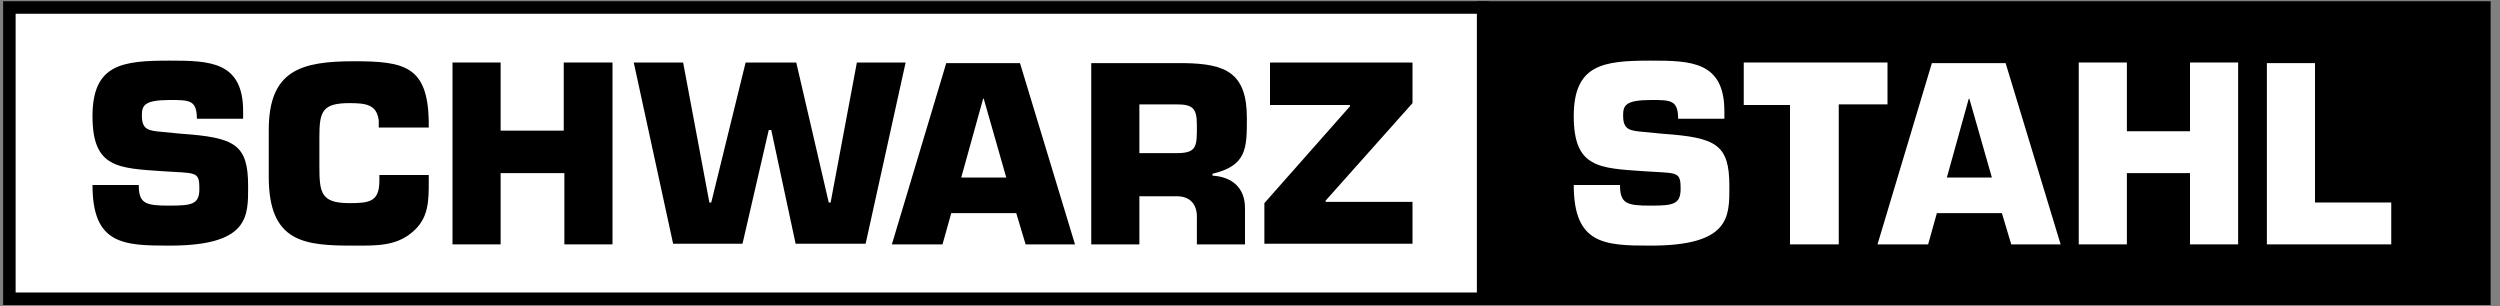 <?xml version="1.0" encoding="utf-8"?>
<!-- Generator: Adobe Illustrator 27.2.0, SVG Export Plug-In . SVG Version: 6.00 Build 0)  -->
<svg version="1.1" id="Ebene_1" xmlns="http://www.w3.org/2000/svg" xmlns:xlink="http://www.w3.org/1999/xlink" x="0px" y="0px"
	 viewBox="0 0 400 49" enable-background="new 0 0 400 49" xml:space="preserve">
<rect x="0" y="0" width="400" height="49" fill="#808080" stroke="none"/>
<g>
	<rect x="237.3" y="1.2" stroke="#000000" stroke-width="2" width="160.2" height="46.6"/>
	<rect x="1.5" y="1.2" fill="#FFFFFF" stroke="#000000" stroke-width="2" width="235.8" height="46.6"/>
	<path d="M29,21.4c8.6,0.6,10.7,1.7,10.7,8.4c0,4.8,0.2,9.5-12.6,9.5c-7.4,0-12.3-0.2-12.3-9.7h7.4c0,3,1.1,3.3,4.9,3.3
		c3.6,0,4.8-0.2,4.8-2.7c0-2.5-0.4-2.5-4.1-2.7l-1.7-0.1c-7.2-0.5-11.3-0.5-11.3-8.8c0-8.3,4.7-8.9,12.3-8.9
		c6.4,0,11.8,0.1,11.8,8.1v1.2h-7.4c0-3-1.2-3-4.3-3c-4.2,0-4.5,0.9-4.5,2.5c0,2.3,1.1,2.4,3.2,2.6L29,21.4z"/>
	<path d="M68.6,28.1v0.9c0,3.2,0,6-2.7,8.2c-2.6,2.2-5.8,2.1-9.2,2.1c-7.9,0-13.7-0.4-13.7-11v-7.5c0-9.6,5.2-11,13.7-11
		c8,0,11.7,0.8,11.9,9.5v1.1h-8v-1.1c-0.3-2.6-2.1-2.8-4.7-2.8c-4.4,0-4.8,1.4-4.8,5.5v4.5c0,4.3,0.2,6,4.8,6c3.2,0,4.8-0.2,4.8-3.6
		v-0.9H68.6z"/>
	<path d="M98,39.1h-7.7V27.7H80.1v11.4h-7.7V10h7.7v10.9h10.1V10H98V39.1z"/>
	<path d="M137.1,10h7.8l-6.4,29h-11.2l-3.9-18.2H123l-4.2,18.2h-11.1l-6.3-29h7.9l4.2,22.4h0.3l5.5-22.4h8.1l5.2,22.4h0.3L137.1,10z
		"/>
	<path d="M161,28.4h-7.2l3.5-12.6h0.1L161,28.4z M162.6,34.1l1.5,5h7.9l-8.8-29h-11.8l-8.7,29h8.1l1.4-5H162.6z"/>
	<path d="M182.3,24.6v-7.9h6c2.6,0,3.2,0.7,3.2,3.3c0,3.3,0.1,4.5-3.2,4.5H182.3z M174.6,39.1h7.7v-7.7h6c2.3,0,3.3,1.5,3.2,3.6v4.1
		h7.7v-5.8c0-3.3-2.1-5-5.2-5.2v-0.3c5.5-1.3,5.5-4.1,5.5-8.9c0-7.2-3.3-8.7-10-8.8h-14.9V39.1z"/>
	<path d="M226,16.5l-13.9,15.6v0.2H226v6.7h-23.7v-6.5L216,17v-0.2h-12.8V10H226V16.5z"/>
	<path fill="#FFFFFF" d="M266,21.4c8.6,0.6,10.7,1.7,10.7,8.4c0,4.8,0.2,9.5-12.6,9.5c-7.4,0-12.3-0.2-12.3-9.7h7.4
		c0,3,1.1,3.3,4.9,3.3c3.6,0,4.8-0.2,4.8-2.7c0-2.5-0.4-2.5-4.1-2.7l-1.7-0.1c-7.2-0.5-11.3-0.5-11.3-8.8c0-8.3,4.7-8.9,12.3-8.9
		c6.4,0,11.8,0.1,11.8,8.1v1.2h-7.4c0-3-1.2-3-4.3-3c-4.2,0-4.5,0.9-4.5,2.5c0,2.3,1.1,2.4,3.2,2.6L266,21.4z"/>
	<path fill="#FFFFFF" d="M294.1,39.1h-7.7V16.8h-7.4V10h23v6.7h-7.8V39.1z"/>
	<path fill="#FFFFFF" d="M318.7,28.4h-7.2l3.5-12.6h0.1L318.7,28.4z M320.3,34.1l1.5,5h7.9l-8.8-29h-11.8l-8.7,29h8.1l1.4-5H320.3z"
		/>
	<path fill="#FFFFFF" d="M358.1,39.1h-7.7V27.7h-10.1v11.4h-7.7V10h7.7V21h10.1V10h7.7V39.1z"/>
	<path fill="#FFFFFF" d="M370.5,32.4h12.1v6.7h-19.9v-29h7.7V32.4z"/>
</g>
</svg>
